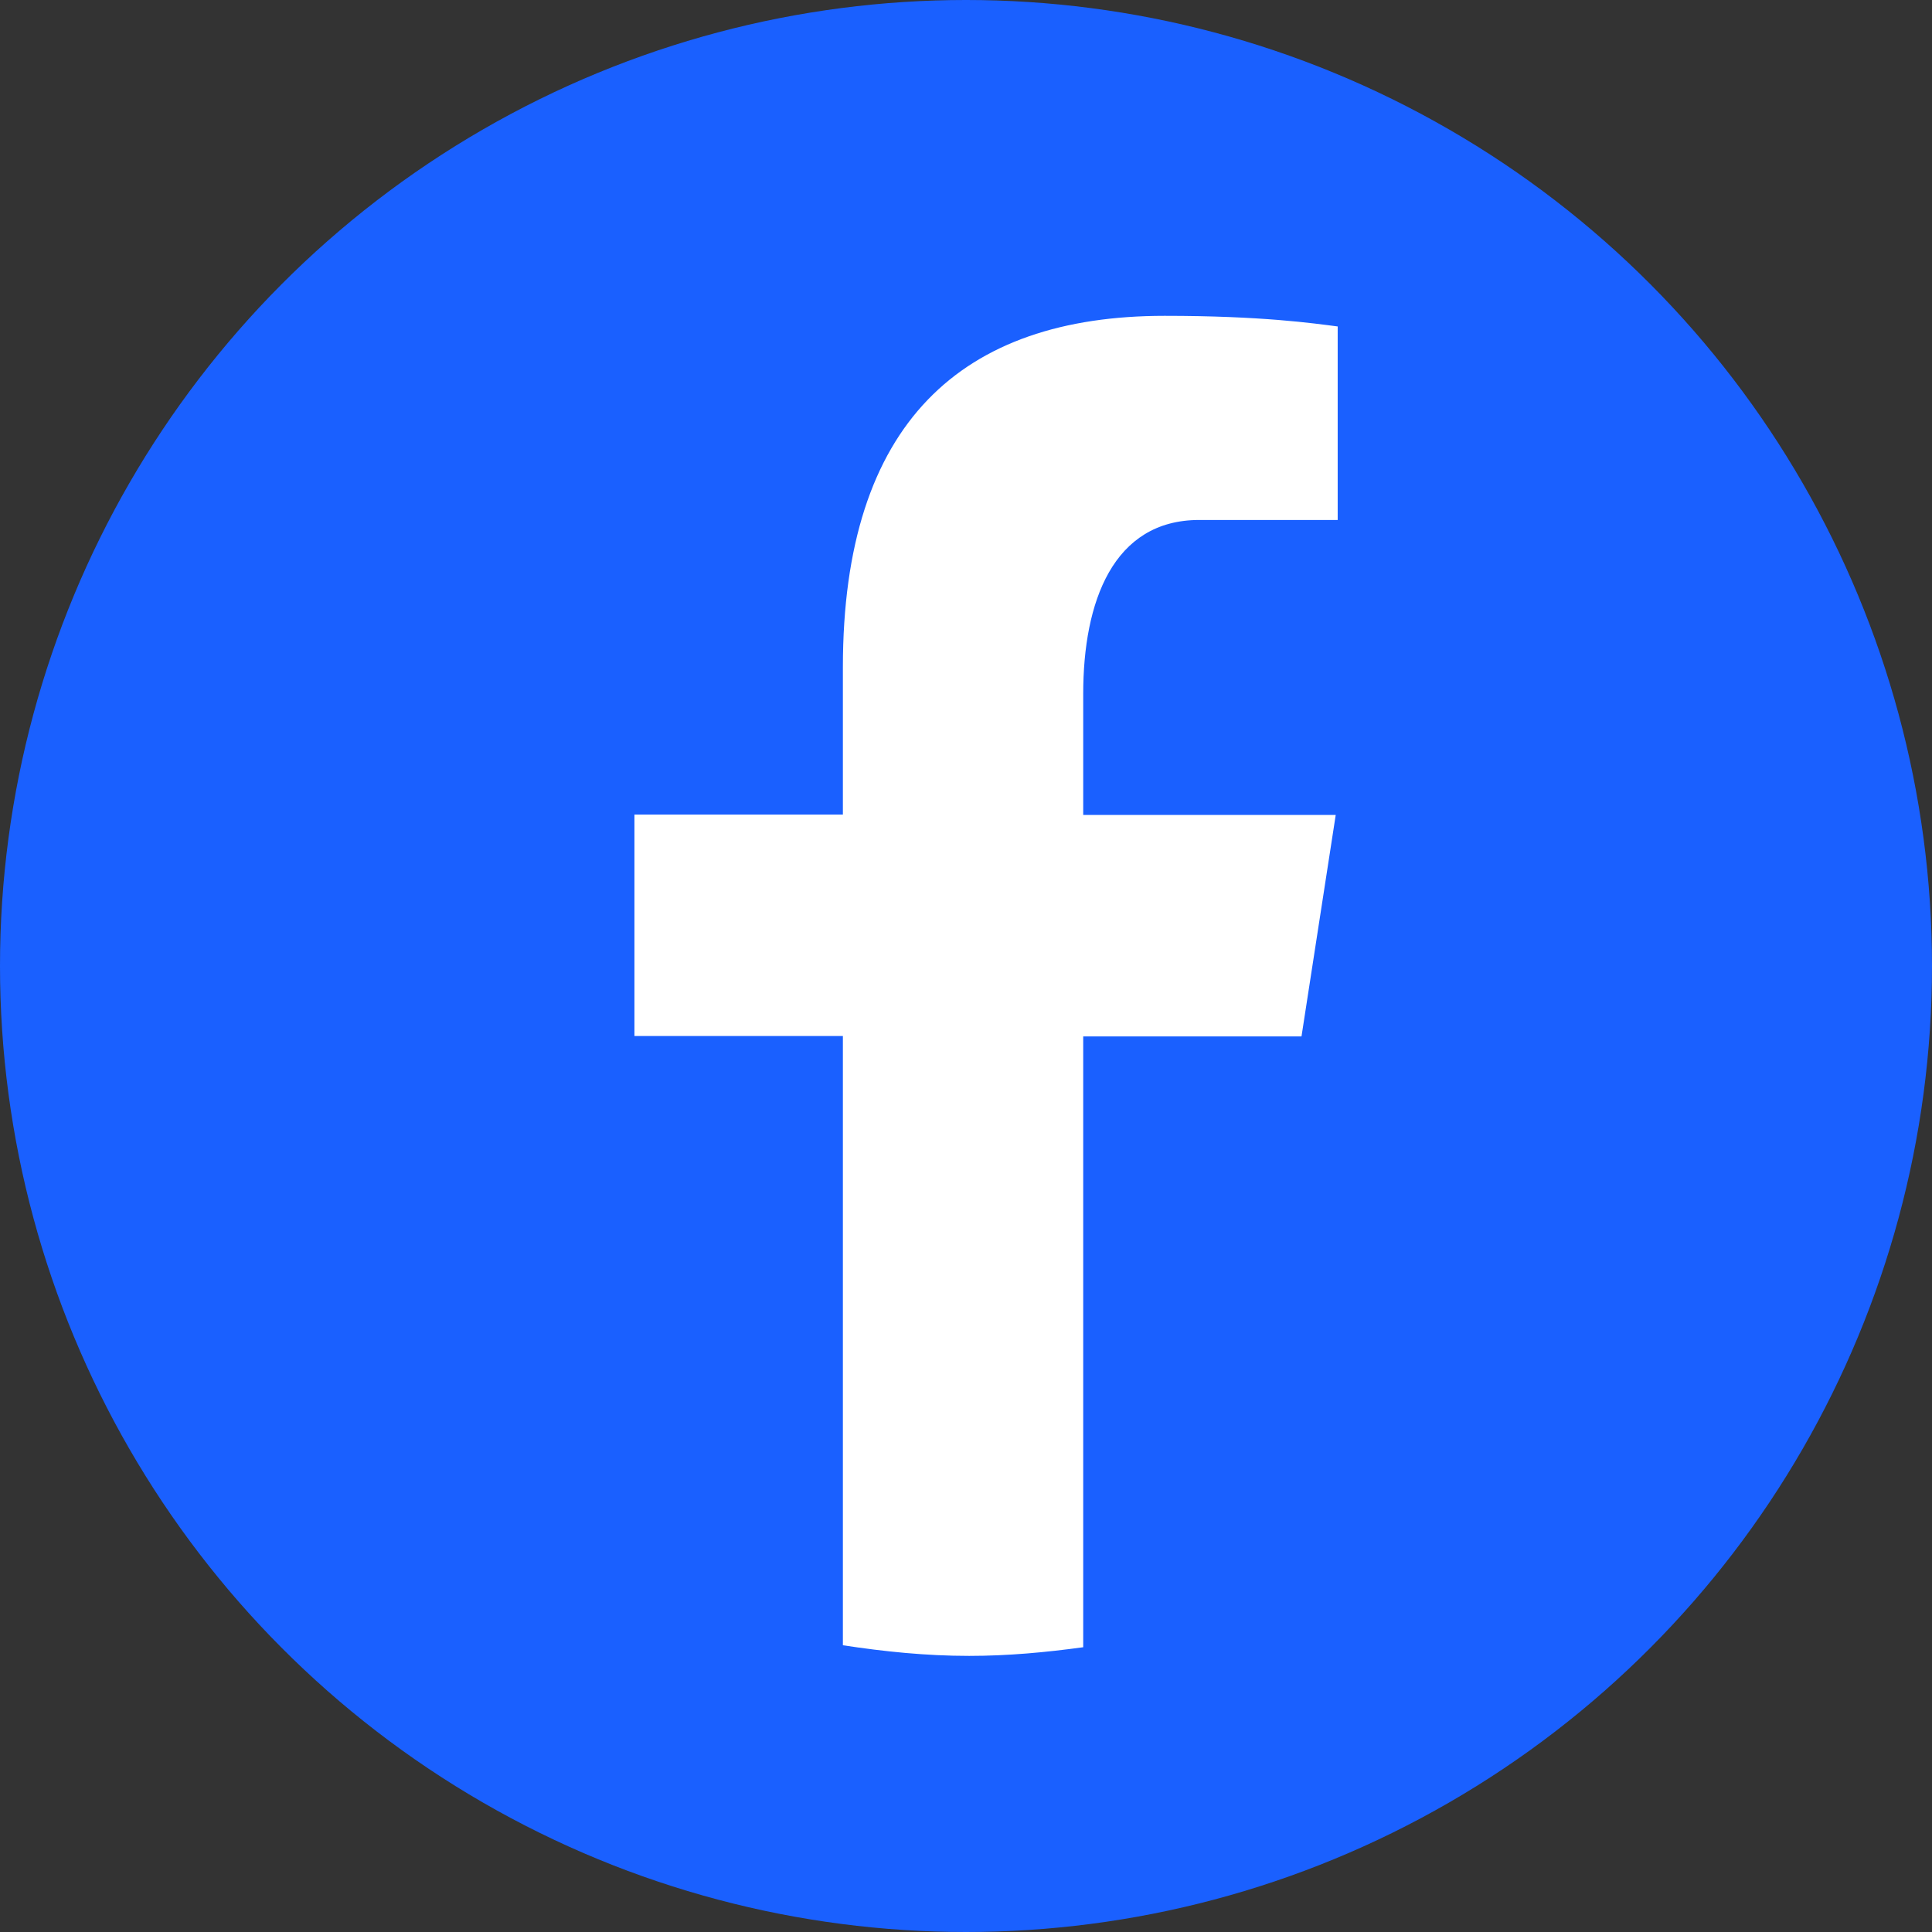 <?xml version="1.0" encoding="UTF-8"?>
<svg id="_レイヤー_2" data-name="レイヤー_2" xmlns="http://www.w3.org/2000/svg" viewBox="0 0 49.12 49.12">
  <rect x="0" y="0" width="49.12" height="49.12" fill="#333333" stroke="none"/>
  <defs>
    <style>
      .cls-1 {
        fill: #fff;
      }

      .cls-2 {
        fill: #1a60ff;
      }
    </style>
  </defs>
  <g id="_レイヤー_3" data-name="レイヤー_3">
    <g>
      <circle class="cls-2" cx="24.56" cy="24.56" r="24.56"/>
      <path class="cls-1" d="M27.54,26.35h5.55l.87-5.63h-6.42v-3.08c0-2.34.76-4.42,2.95-4.42h3.52v-4.92c-.62-.08-1.93-.27-4.4-.27-5.16,0-8.18,2.72-8.18,8.93v3.75h-5.3v5.63h5.3v15.49c1.05.16,2.11.27,3.21.27.99,0,1.95-.09,2.9-.22v-15.53Z"/>
    </g>
  </g>
</svg>